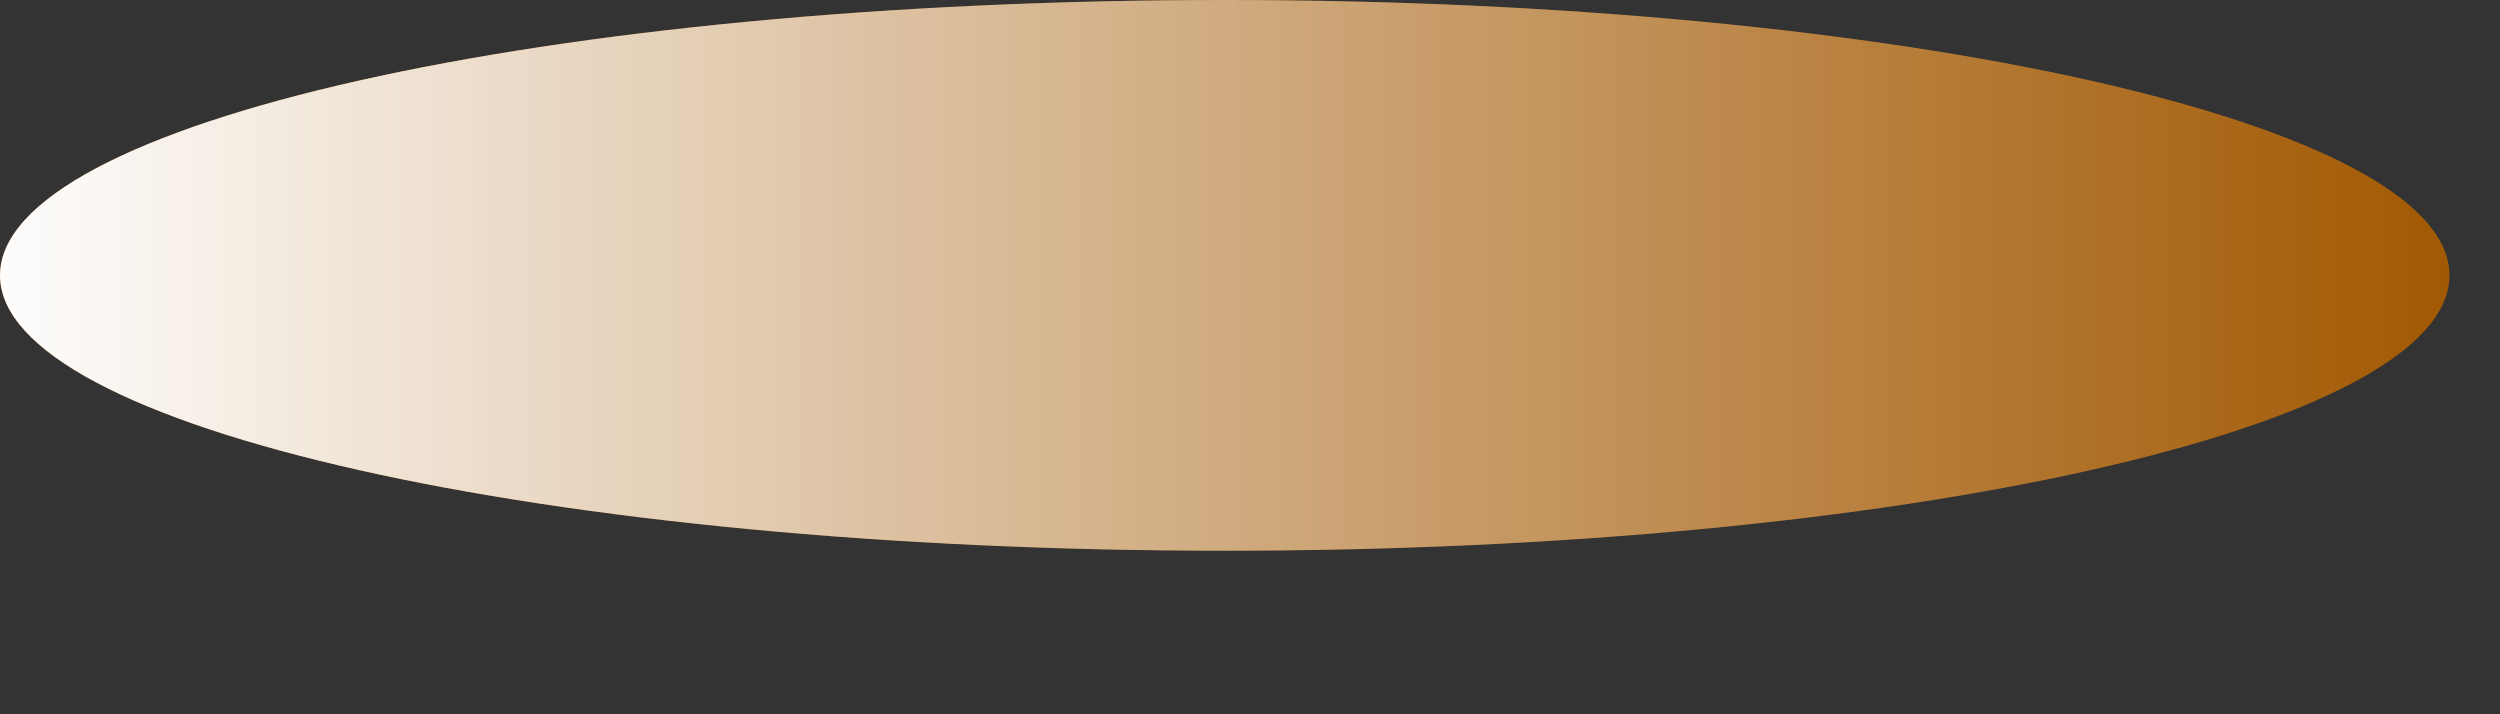 <svg xmlns="http://www.w3.org/2000/svg" fill="none" viewBox="0 0 14 4">
  <rect x="0" y="0" width="14" height="4" fill="#333333" stroke="none"/>
  <path d="M6.858 3.084c3.788 0 6.859-.69 6.859-1.542C13.717.69 10.646 0 6.858 0 3.071 0 0 .69 0 1.542c0 .851 3.07 1.542 6.858 1.542z" fill="#A15700"/>
  <path d="M6.858 3.084c3.788 0 6.859-.69 6.859-1.542C13.717.69 10.646 0 6.858 0 3.071 0 0 .69 0 1.542c0 .851 3.07 1.542 6.858 1.542z" fill="url(#ZbZZjc9_Nl8ra)" style="mix-blend-mode:overlay"/>
  <defs>
    <linearGradient id="ZbZZjc9_Nl8ra" x1="-.142" y1="1.902" x2="13.858" y2="1.902" gradientUnits="userSpaceOnUse">
      <stop stop-color="#fff"/>
      <stop offset="1" stop-color="#fff" stop-opacity="0"/>
    </linearGradient>
  </defs>
</svg>
